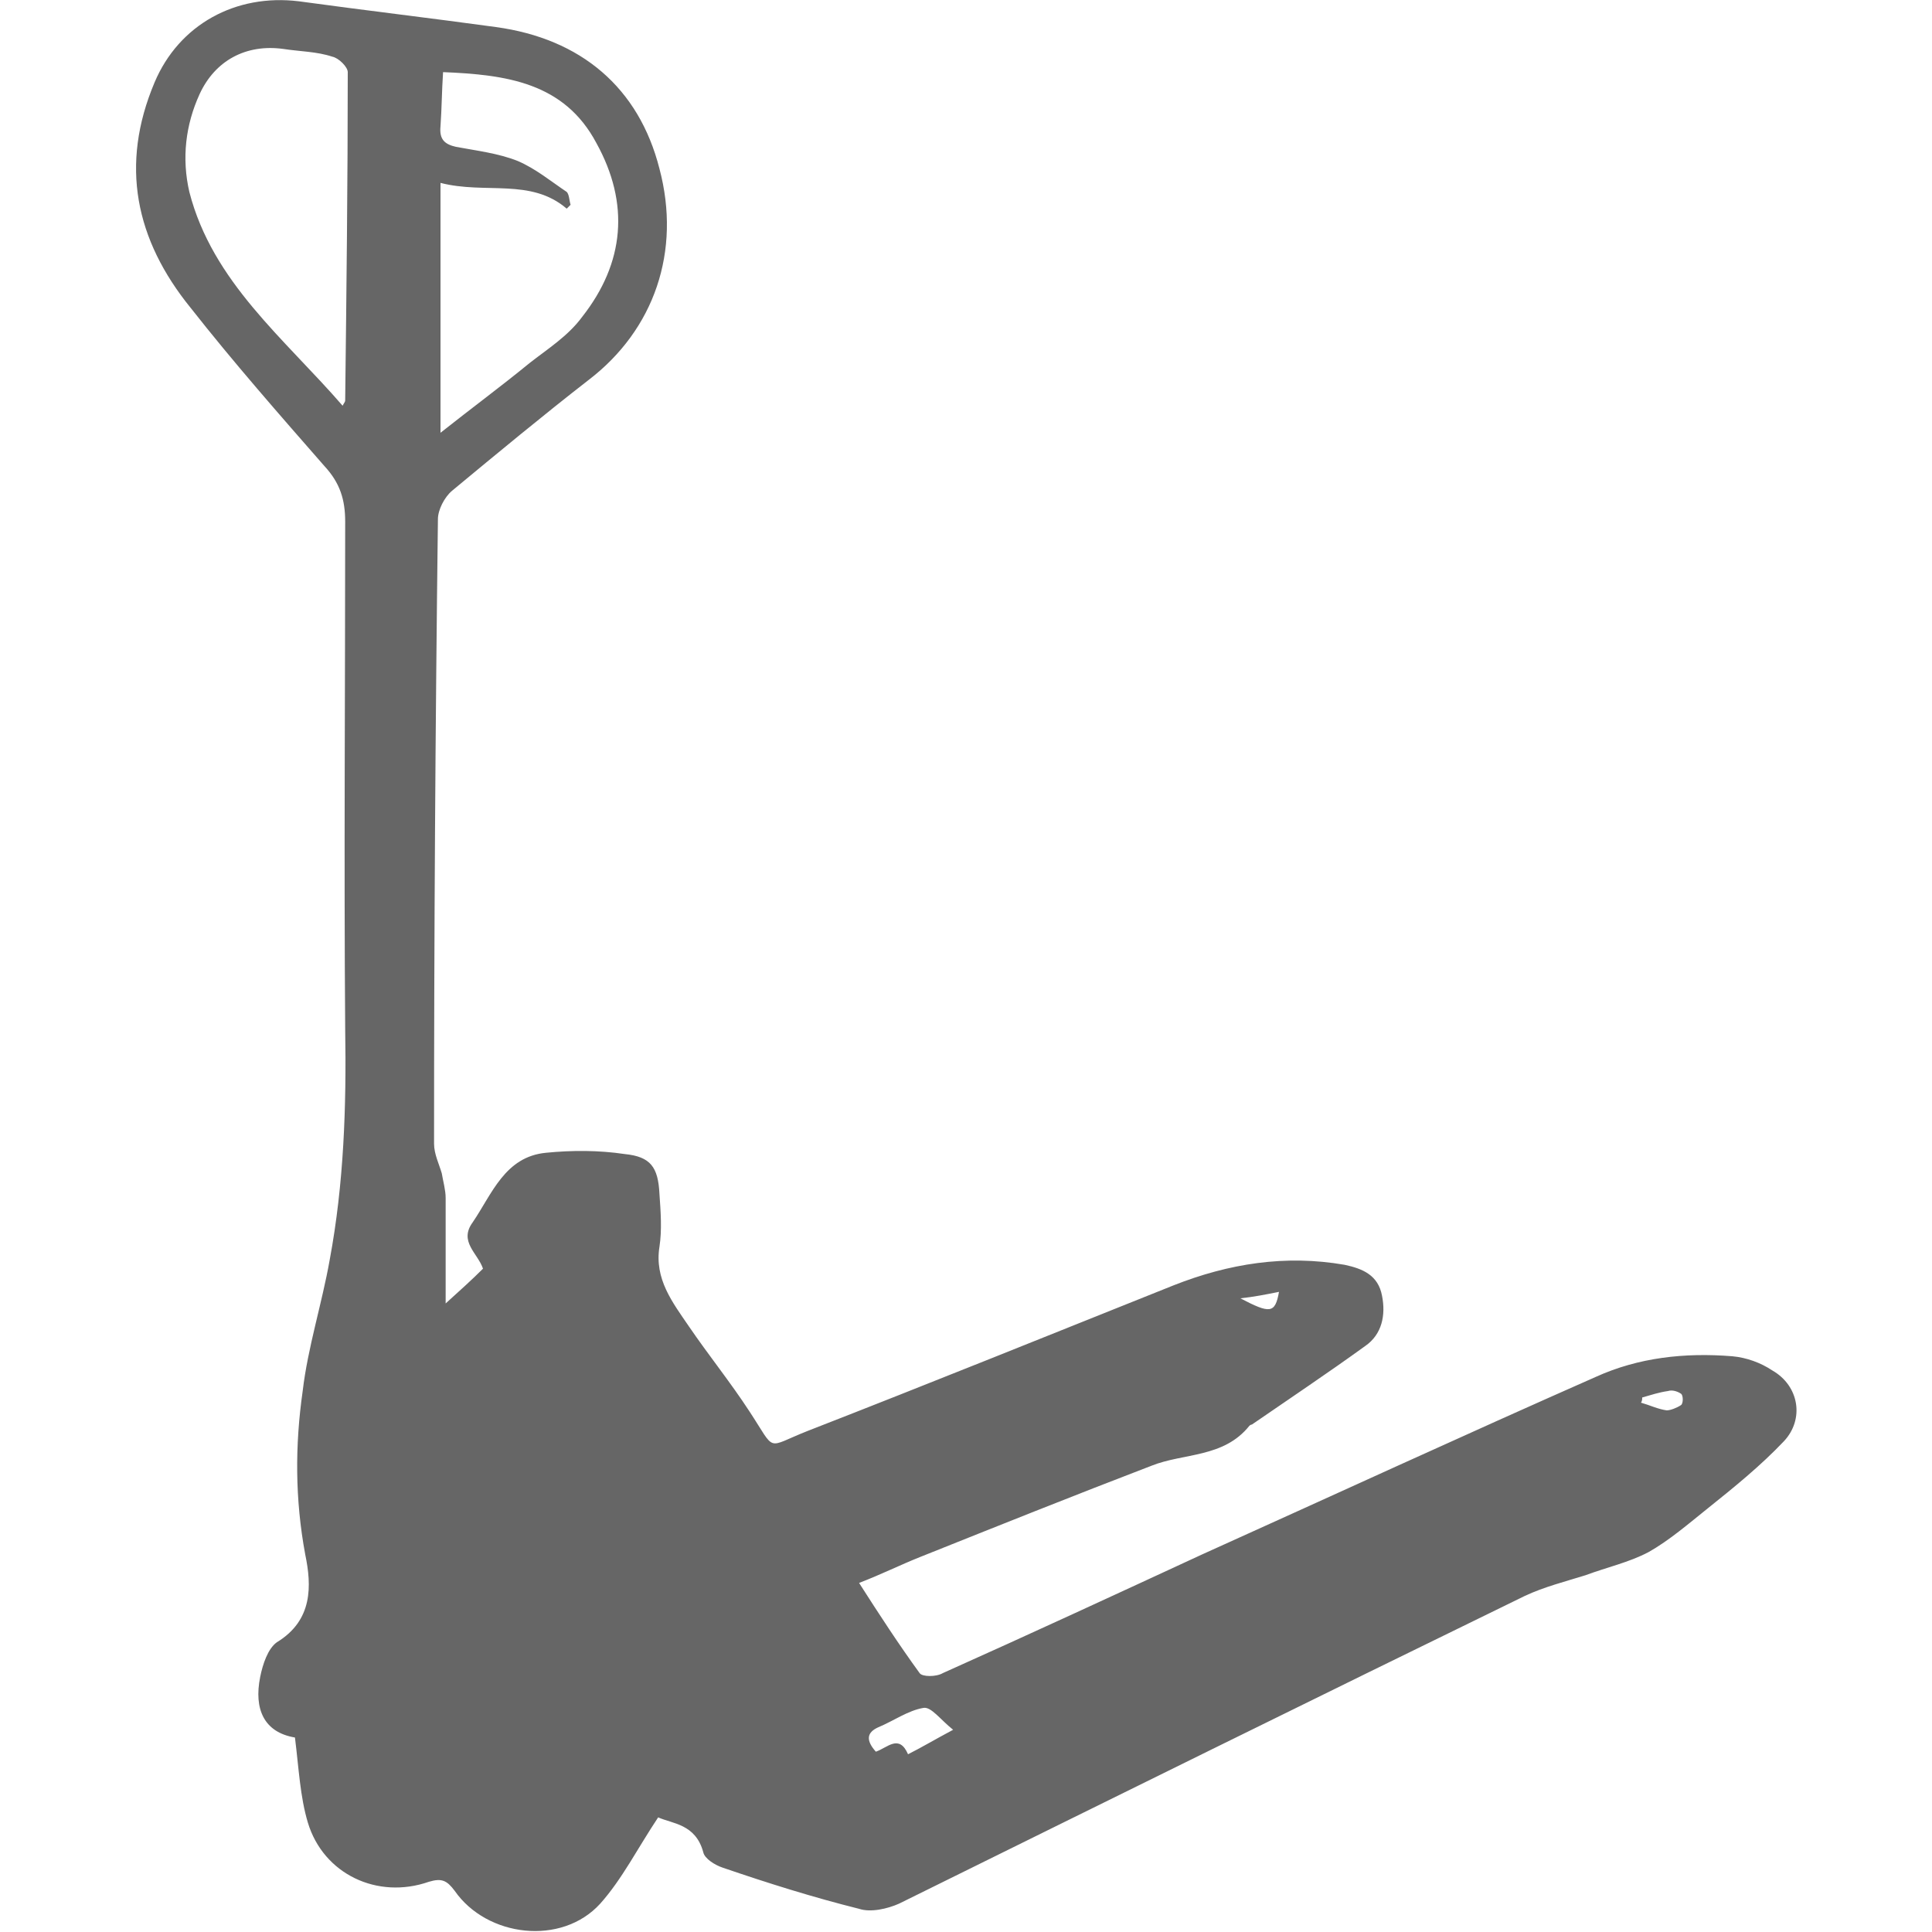 <?xml version="1.0" encoding="utf-8"?>
<!-- Generator: Adobe Illustrator 25.0.1, SVG Export Plug-In . SVG Version: 6.00 Build 0)  -->
<svg version="1.1" id="Livello_1" xmlns="http://www.w3.org/2000/svg" xmlns:xlink="http://www.w3.org/1999/xlink" x="0px" y="0px"
	 viewBox="0 0 150 150" style="enable-background:new 0 0 150 150;" xml:space="preserve">
<style type="text/css">
	.st0{fill:#666666;}
</style>
<g>
	<path class="st0" d="M51.1,141.1c-1.6,2.4-2.8,4.8-4.5,6.7c-3,3.3-8.8,2.6-11.3-1c-0.6-0.8-1-1-2-0.7c-4,1.4-8.2-0.6-9.4-4.6
		c-0.6-2-0.7-4.2-1-6.6c-2.4-0.4-3.2-2.2-2.7-4.7c0.2-1,0.6-2.2,1.3-2.7c2.8-1.7,2.7-4.4,2.2-6.8c-0.8-4.3-0.8-8.5-0.2-12.7
		c0.4-3.4,1.5-6.8,2.1-10.2c1.1-5.9,1.3-11.9,1.2-17.9c-0.1-13.1,0-26.2,0-39.4c0-1.7-0.4-3-1.6-4.3c-3.5-4-7.1-8.1-10.4-12.3
		C10.5,18.6,9.3,12.8,12,6.4c1.9-4.5,6.3-6.9,11.2-6.3c5.1,0.7,10.2,1.3,15.3,2c6.6,0.9,11.1,4.7,12.7,11c1.7,6.4-0.4,12.5-5.5,16.4
		c-3.6,2.8-7.1,5.7-10.6,8.6c-0.6,0.5-1.1,1.5-1.1,2.2c-0.2,16.2-0.3,32.3-0.3,48.5c0,0.8,0.4,1.6,0.6,2.3c0.1,0.6,0.3,1.3,0.3,1.9
		c0,2.6,0,5.2,0,8.2c1.1-1,2-1.8,2.9-2.7c-0.4-1.2-1.9-2.1-0.8-3.6c1.5-2.2,2.5-5.1,5.7-5.4c2-0.2,4.1-0.2,6.1,0.1
		c2,0.2,2.6,1,2.7,3.1c0.1,1.4,0.2,2.8,0,4.1c-0.4,2.5,1,4.3,2.3,6.2c1.5,2.2,3.2,4.3,4.7,6.6c2.1,3.2,1.2,2.8,4.5,1.5
		c9.5-3.7,18.9-7.5,28.4-11.3c4.3-1.7,8.7-2.4,13.3-1.6c1.4,0.3,2.6,0.8,2.9,2.4c0.3,1.5,0,3-1.3,3.9c-2.9,2.1-5.9,4.1-8.8,6.1
		c0,0-0.1,0-0.2,0.1c-2,2.5-5.1,2.1-7.6,3.1c-6,2.3-12,4.7-18,7.1c-1.5,0.6-2.9,1.3-4.7,2c1.6,2.5,3.1,4.8,4.7,7
		c0.2,0.3,1.3,0.3,1.8,0c6.7-3,13.4-6.1,20.1-9.2c10.2-4.6,20.4-9.3,30.6-13.8c3.3-1.5,6.9-1.9,10.6-1.6c1.1,0.1,2.2,0.5,3.1,1.1
		c2.1,1.2,2.5,3.8,0.9,5.5c-1.8,1.9-3.9,3.6-5.9,5.2c-1.5,1.2-3,2.5-4.6,3.4c-1.5,0.8-3.3,1.2-4.9,1.8c-1.6,0.5-3.2,0.9-4.7,1.6
		c-16.2,7.9-32.4,15.9-48.6,23.9c-0.9,0.4-2.2,0.7-3.1,0.4c-3.6-0.9-7.1-2-10.6-3.2c-0.6-0.2-1.4-0.7-1.5-1.2
		C54,141.6,52.2,141.6,51.1,141.1z M34.2,14.2c0,6.6,0,12.9,0,19.4c2.4-1.9,4.7-3.6,6.9-5.4c1.4-1.1,3-2.1,4.1-3.6
		c3.3-4.2,3.7-8.8,1.1-13.5c-2.5-4.7-7-5.3-11.9-5.5c-0.1,1.5-0.1,2.8-0.2,4.2c-0.1,1,0.3,1.4,1.2,1.6c1.6,0.3,3.3,0.5,4.8,1.1
		c1.4,0.6,2.6,1.6,3.8,2.4c0.2,0.2,0.2,0.7,0.3,1c-0.1,0.1-0.2,0.2-0.3,0.3C41.2,13.8,37.7,15.1,34.2,14.2z M26.6,31.5
		c0.1-0.2,0.2-0.3,0.2-0.4c0.1-8.5,0.2-17,0.2-25.5c0-0.4-0.7-1.1-1.2-1.2C24.6,4,23.3,4,22,3.8c-2.9-0.4-5.3,0.9-6.5,3.5
		c-1.1,2.4-1.4,5-0.8,7.6C16.5,21.9,22.1,26.3,26.6,31.5z M68,136c0.9-0.3,1.8-1.4,2.5,0.2c1-0.5,2-1.1,3.5-1.9
		c-1-0.8-1.7-1.8-2.3-1.7c-1.2,0.2-2.3,1-3.5,1.5C67.3,134.5,67.2,135.1,68,136z M127.5,108.5c0,0.1,0,0.3-0.1,0.4
		c0.7,0.2,1.3,0.5,2,0.6c0.3,0,0.8-0.2,1.1-0.4c0.2-0.1,0.2-0.8,0-0.9c-0.3-0.2-0.7-0.3-1-0.2C128.8,108.1,128.2,108.3,127.5,108.5z
		 M96.3,100.8c2.3,1.2,2.7,1.2,3-0.5C98.3,100.5,97.3,100.7,96.3,100.8z"/>
</g>
</svg>
